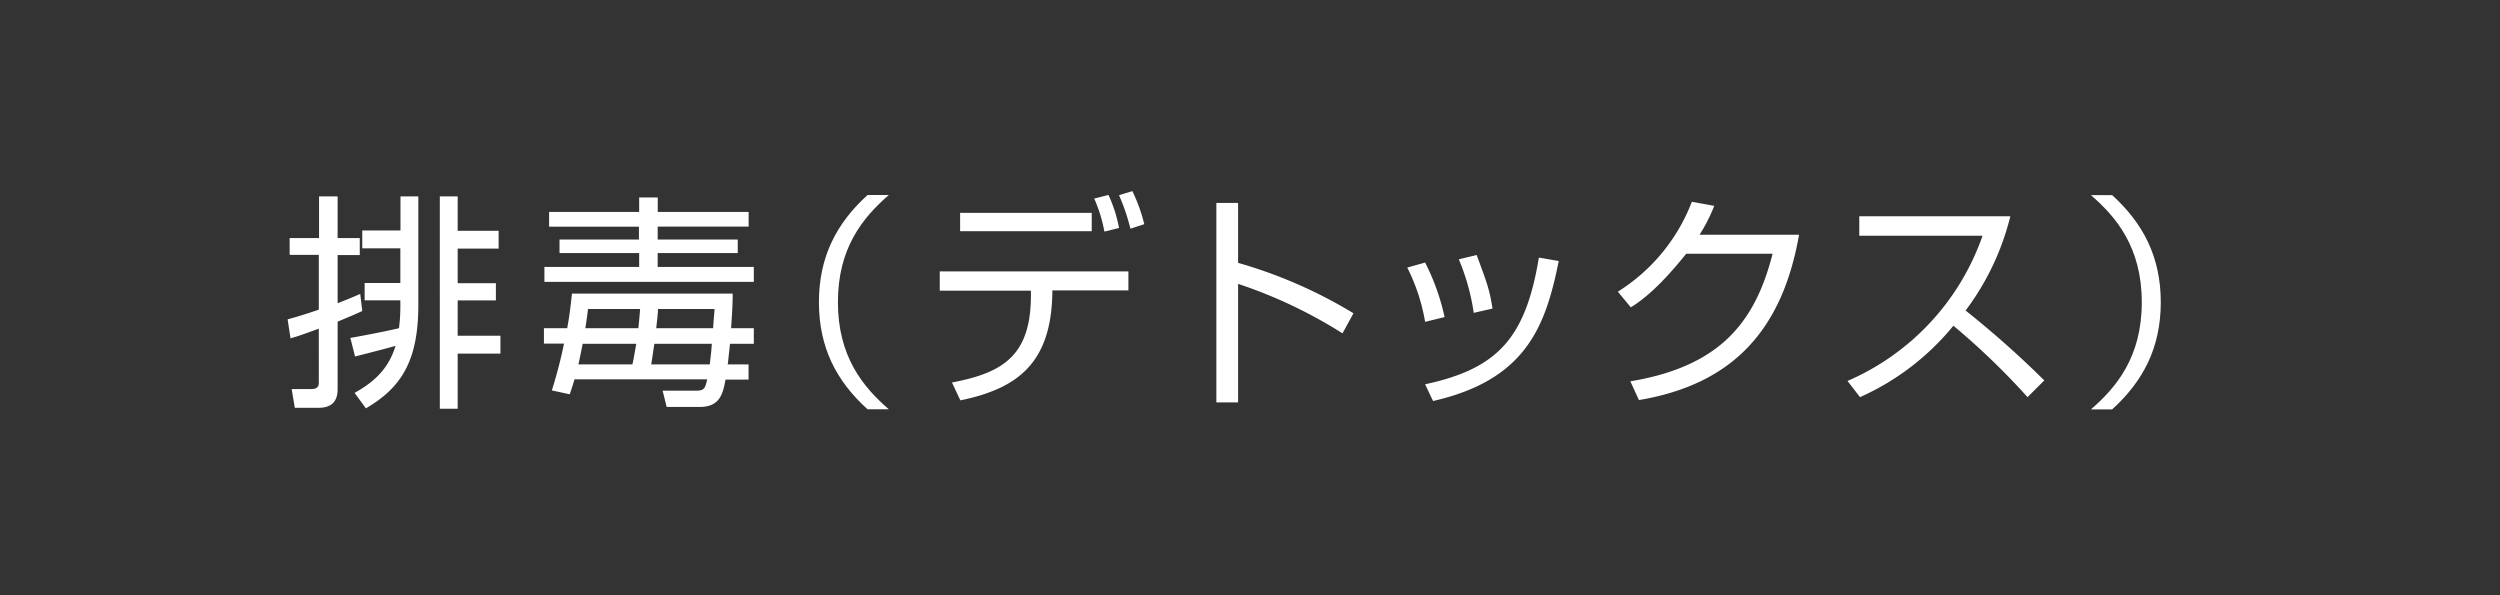 <svg xmlns="http://www.w3.org/2000/svg" viewBox="0 0 420 100"><rect x="0" y="0" width="420" height="100" fill="#333333" stroke="none"/><defs><style>.cls-1{fill:none;}.cls-2{fill:#fff;}</style></defs><title>medical3</title><g id="レイヤー_2" data-name="レイヤー 2"><g id="レイヤー_1-2" data-name="レイヤー 1"><rect class="cls-1" width="420" height="100"/><path class="cls-2" d="M60.86,52.25c-1,.46-1.33.61-4.14,1.79V65.39c0,1.94-.91,3.12-3.19,3.12h-4L49,65.36l3.23,0c.68,0,1.33-.11,1.33-1.1V55.21c-3.19,1.18-3.61,1.29-4.75,1.63l-.49-3.19c1.06-.3,2.28-.61,5.24-1.63v-9.2H48.66V40H53.6V33h3.12v7h3.72v2.85H56.72v8.09c2.09-.8,2.7-1.1,3.8-1.56Zm-2,4.52c2.62-.46,6.08-1.14,8.17-1.63a29.37,29.37,0,0,0,.23-4v-.68h-6V47.54h6V41.72H60.86v-3h6.42V33h3v18.2c0,9.27-2.74,13.87-8.81,17.4L59.57,66c3.23-1.79,5.7-4,6.88-7.9-1.18.34-1.71.49-6.8,1.79ZM76.89,33v5.77h6.88v3H76.89v5.81h6.42v2.89H76.89v5.93h7.18v3H76.89v9.27h-3V33Z"/><path class="cls-2" d="M126.64,55.14v2.62h-4c-.11,1-.27,2.58-.38,3.46h3.5v2.55h-3.87c-.42,2.24-.87,4.6-4.33,4.6H112l-.68-2.74,5.74,0c1.29,0,1.44-.53,1.75-1.9H96.51c-.27.95-.49,1.63-.8,2.51l-3-.65a79.92,79.92,0,0,0,2.05-7.87H91.38V55.14h3.91c.42-2.28.61-4.07.8-5.81h27c0,1.79-.11,3.53-.27,5.81ZM107.38,35.61V33.17h3.12v2.43h15.27v2.47H110.49v2.17h13.45v2.28H110.49v2.32h16.15v2.51H91.46V44.84h15.92V42.52H94V40.24h13.34V38.08H92.25V35.61Zm-1.14,25.61c.19-.72.49-2.58.65-3.46h-9c-.34,1.71-.57,2.81-.72,3.46Zm1-6.08c.19-1.75.23-2.36.3-3.23H98.79c-.15,1.22-.27,2.09-.46,3.23Zm12,6.08c.23-2,.27-2.2.34-3.46h-9.65c-.15.91-.38,2.66-.53,3.46Zm.57-6.08c0-.57.23-2.85.23-3.23h-9.5c0,.68-.19,2.32-.3,3.23Z"/><path class="cls-2" d="M149.32,32.76c-4.37,3.8-8.55,8.89-8.55,18s4.18,14.21,8.55,18h-3.57c-5.21-4.71-8.17-10.33-8.17-18s3-13.3,8.17-18Z"/><path class="cls-2" d="M189.57,45.6v3.19H176.8c-.08,11.82-5.4,16.41-15.46,18.47l-1.41-3c8.74-1.67,13.49-4.6,13.26-15.43H157.88V45.6Zm-6.16-9.84v3.08H161.3V35.76Zm2.13,3.15a24.63,24.63,0,0,0-1.71-5.55l2.39-.61A23.17,23.17,0,0,1,188,38.3Zm4.37-.49A34.49,34.49,0,0,0,188,32.79l2.24-.68a28.15,28.15,0,0,1,2,5.55Z"/><path class="cls-2" d="M208,34.09V44.16a79.08,79.08,0,0,1,19.38,8.47L225.54,56A79.76,79.76,0,0,0,208,47.69V67.6h-3.65V34.09Z"/><path class="cls-2" d="M239.42,54.07a32.28,32.28,0,0,0-3-9.12l3-.84a37.5,37.5,0,0,1,3.27,9.16Zm0,10.49c12.16-2.62,16.87-7.71,19.11-21.28l3.34.57c-2.2,10.9-5.43,19.95-21.12,23.52Zm8.17-12a36.94,36.94,0,0,0-2.51-9l3-.72c1.79,4.83,2.17,5.85,2.66,9Z"/><path class="cls-2" d="M302.24,39.44c-2.77,15.77-10.9,25.08-26.9,27.77l-1.44-3.15c15.31-2.55,21-10.14,23.9-21.43H283.28c-2.32,2.89-5.74,6.84-9.31,9L271.8,49A30.8,30.8,0,0,0,284.23,33.9l3.76.68a27.47,27.47,0,0,1-2.47,4.86Z"/><path class="cls-2" d="M310.38,64A41.42,41.42,0,0,0,333.07,39.6H312.36V36.33h25.38a43.85,43.85,0,0,1-7.52,15.84,161.37,161.37,0,0,1,13.22,11.74l-2.81,2.81a121.51,121.51,0,0,0-12.46-12,42.66,42.66,0,0,1-15.69,12Z"/><path class="cls-2" d="M351.27,68.78c4.22-3.65,8.55-8.74,8.55-18s-4.33-14.36-8.55-18h3.57c5.17,4.71,8.17,10.33,8.17,18s-3,13.3-8.17,18Z"/></g></g></svg>